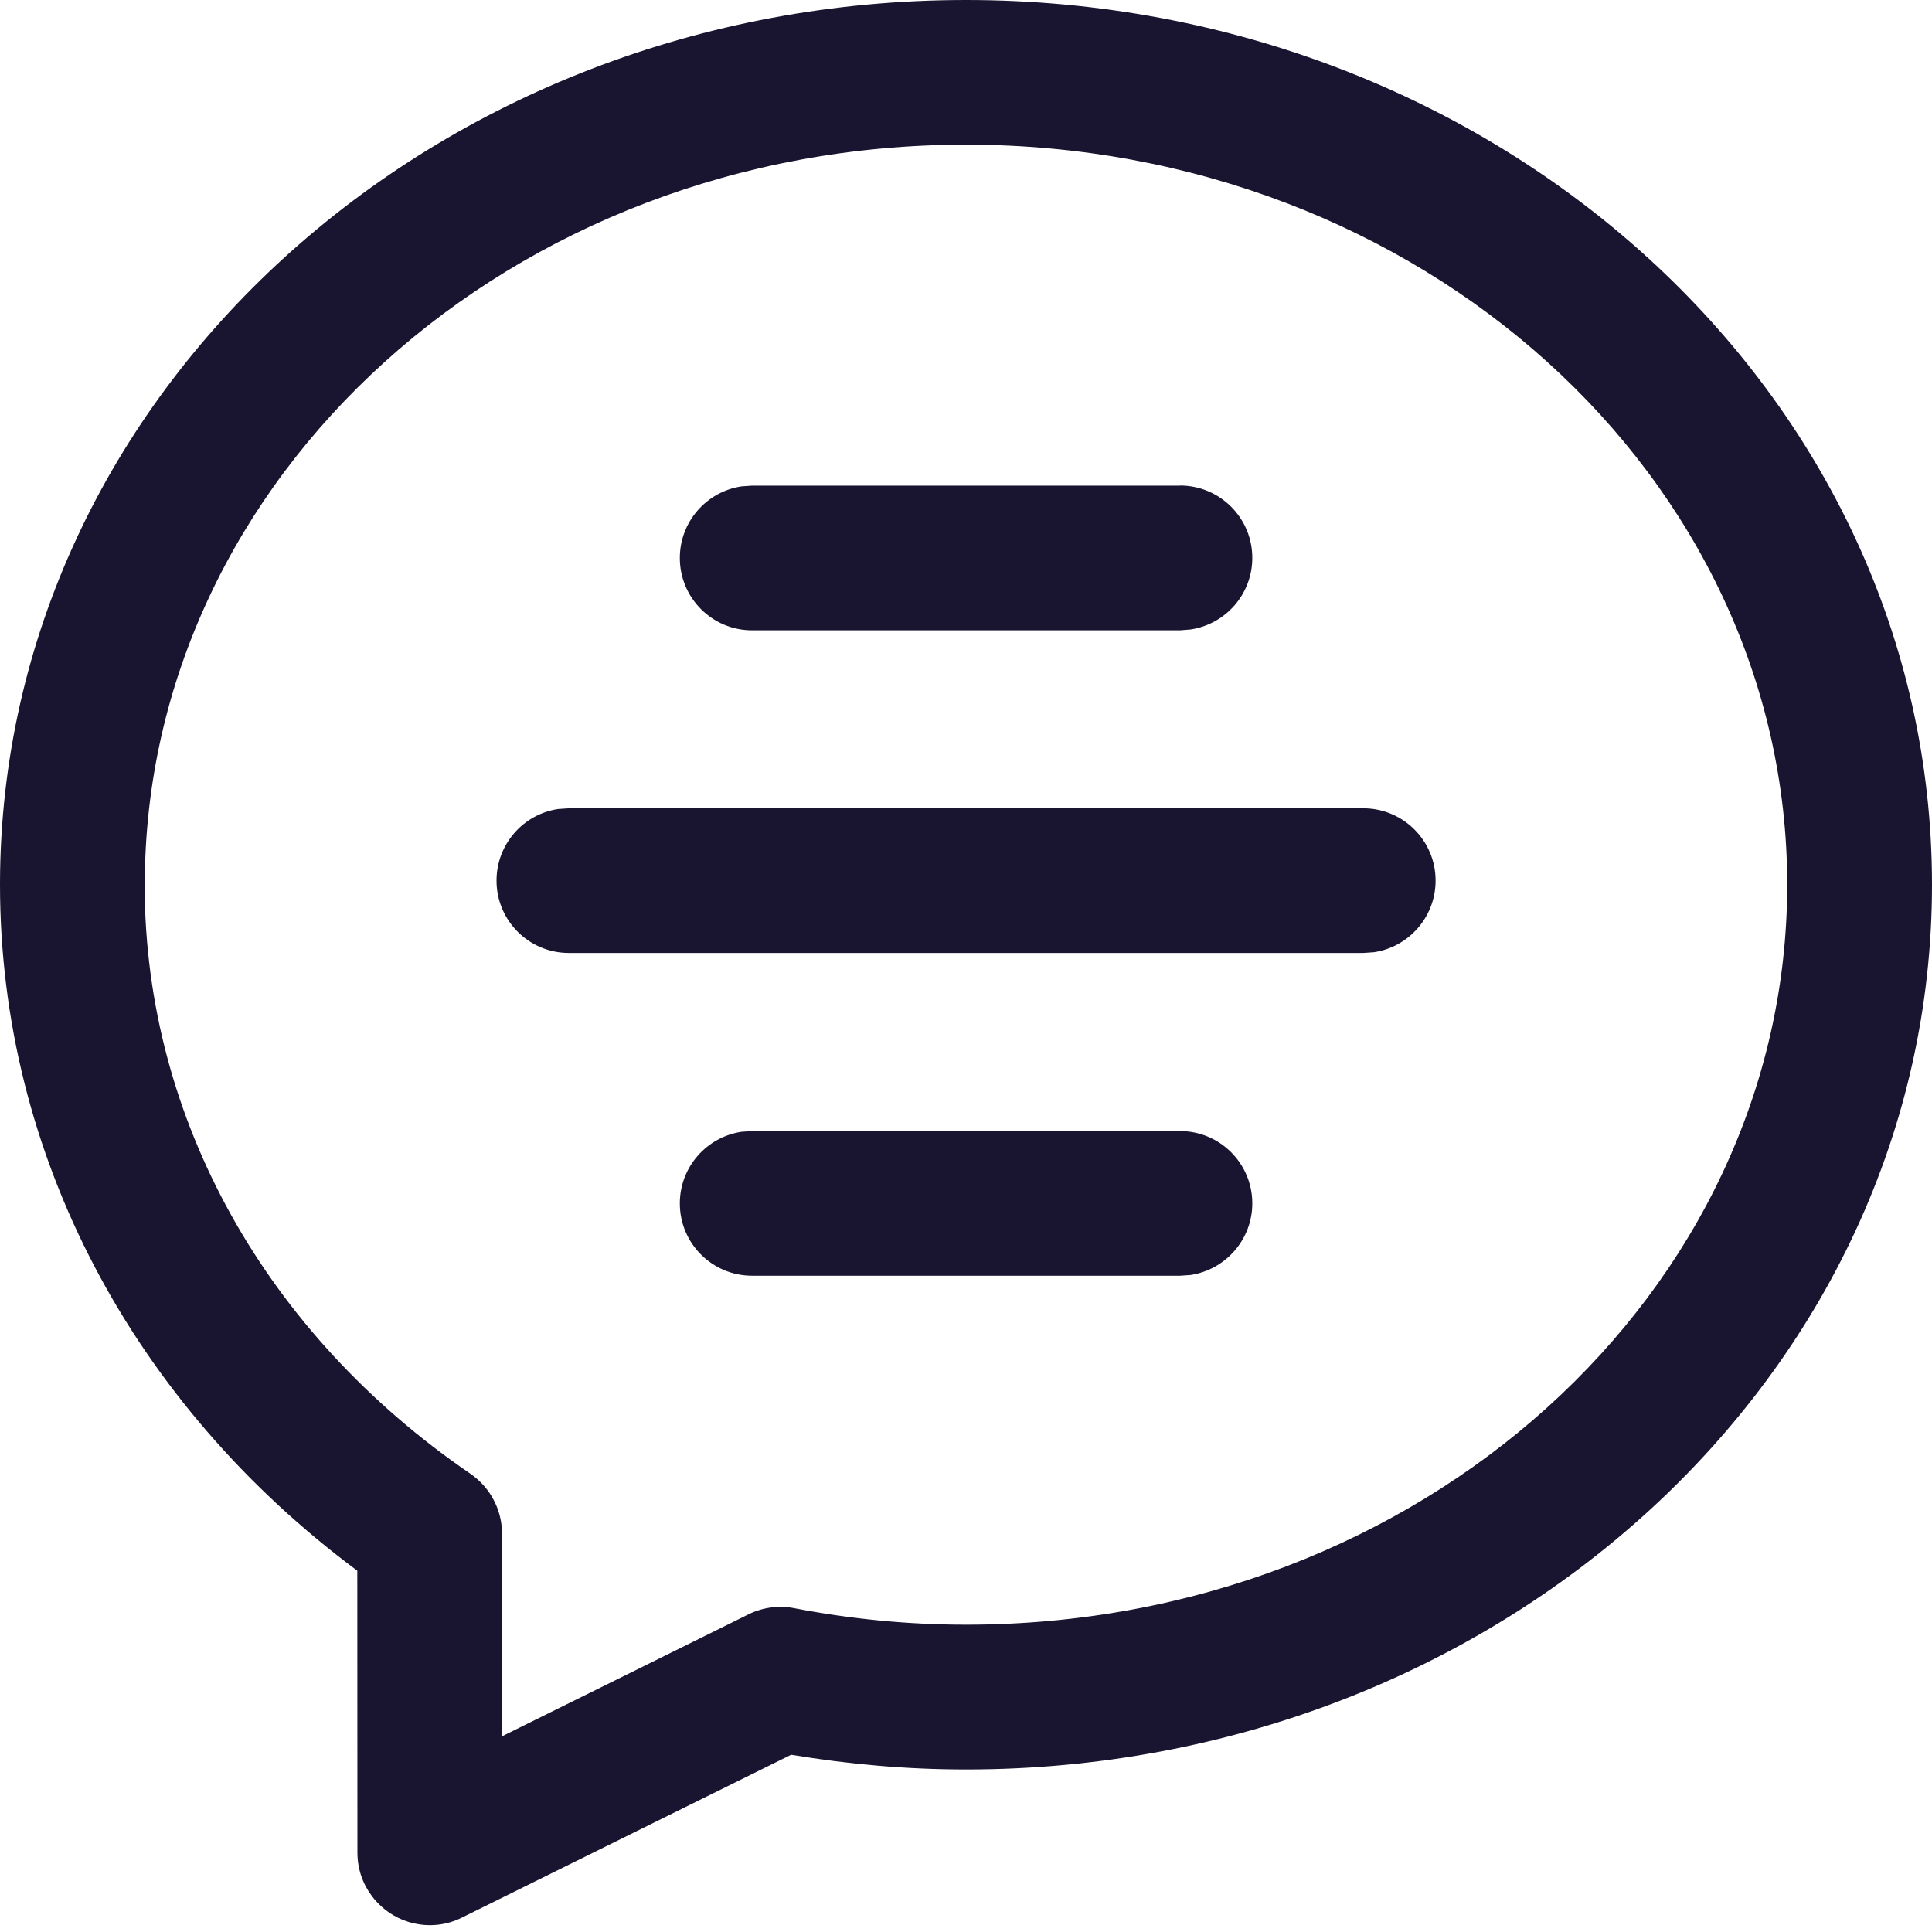 <?xml version="1.0" encoding="utf-8"?>
<!-- Generator: Adobe Illustrator 25.2.0, SVG Export Plug-In . SVG Version: 6.00 Build 0)  -->
<svg version="1.1" id="Layer_1" xmlns="http://www.w3.org/2000/svg" xmlns:xlink="http://www.w3.org/1999/xlink" x="0px" y="0px"
	 viewBox="0 0 16 16" style="enable-background:new 0 0 16 16;" xml:space="preserve">
<style type="text/css">
	.st0{clip-path:url(#SVGID_2_);}
	.st1{fill-rule:evenodd;clip-rule:evenodd;fill:#191530;}
</style>
<g>
	<defs>
		<rect id="SVGID_1_" width="16" height="16"/>
	</defs>
	<clipPath id="SVGID_2_">
		<use xlink:href="#SVGID_1_"  style="overflow:visible;"/>
	</clipPath>
	<g class="st0">
		<path class="st1" d="M8,0C12.402,0,15.999,3.259,16,7.325v0.002c0,4.067-3.597,7.327-8,7.327
			c-0.485,0-0.968-0.042-1.448-0.122l-2.727,1.349c-0.128,0.064-0.269,0.077-0.398,0.047
			c-0.06-0.013-0.117-0.036-0.168-0.066c-0.068-0.04-0.129-0.093-0.178-0.158c-0.076-0.1-0.121-0.225-0.121-0.361
			l-0.001-2.335C1.107,11.632,0,9.57,0,7.327l0-0.019C0.011,3.25,3.604,0,8,0z M4.158,14.379l2.023-1.001
			c0.117-0.062,0.255-0.087,0.395-0.06c0.473,0.091,0.948,0.137,1.424,0.137c3.765,0,6.8-2.751,6.801-6.127
			V7.327c0-3.377-3.036-6.129-6.801-6.129c-3.766,0-6.801,2.752-6.801,6.129L1.198,7.345
			c0.006,1.928,1.009,3.703,2.692,4.856c0.013,0.009,0.027,0.018,0.039,0.029c0.069,0.054,0.123,0.121,0.161,0.195
			c0.03,0.058,0.051,0.121,0.061,0.188l0,0.001c0.005,0.032,0.007,0.064,0.006,0.097L4.158,14.379z M9.772,4.021
			c0.331,0,0.599,0.268,0.599,0.599c0,0.301-0.222,0.55-0.511,0.593L9.772,5.22H6.229
			c-0.331,0-0.599-0.268-0.599-0.599c0-0.301,0.222-0.55,0.511-0.593l0.088-0.006H9.772z M11.889,7.293
			c0-0.331-0.268-0.599-0.599-0.599H4.711L4.622,6.7C4.333,6.743,4.112,6.992,4.112,7.293
			c0,0.331,0.268,0.599,0.599,0.599h6.578l0.089-0.006C11.667,7.843,11.889,7.594,11.889,7.293z M10.371,9.966
			c0-0.331-0.268-0.599-0.599-0.599H6.229L6.141,9.373C5.852,9.416,5.63,9.665,5.63,9.966
			c0,0.331,0.268,0.599,0.599,0.599h3.542l0.089-0.006C10.149,10.515,10.371,10.266,10.371,9.966z"/>
	</g>
</g>
</svg>
